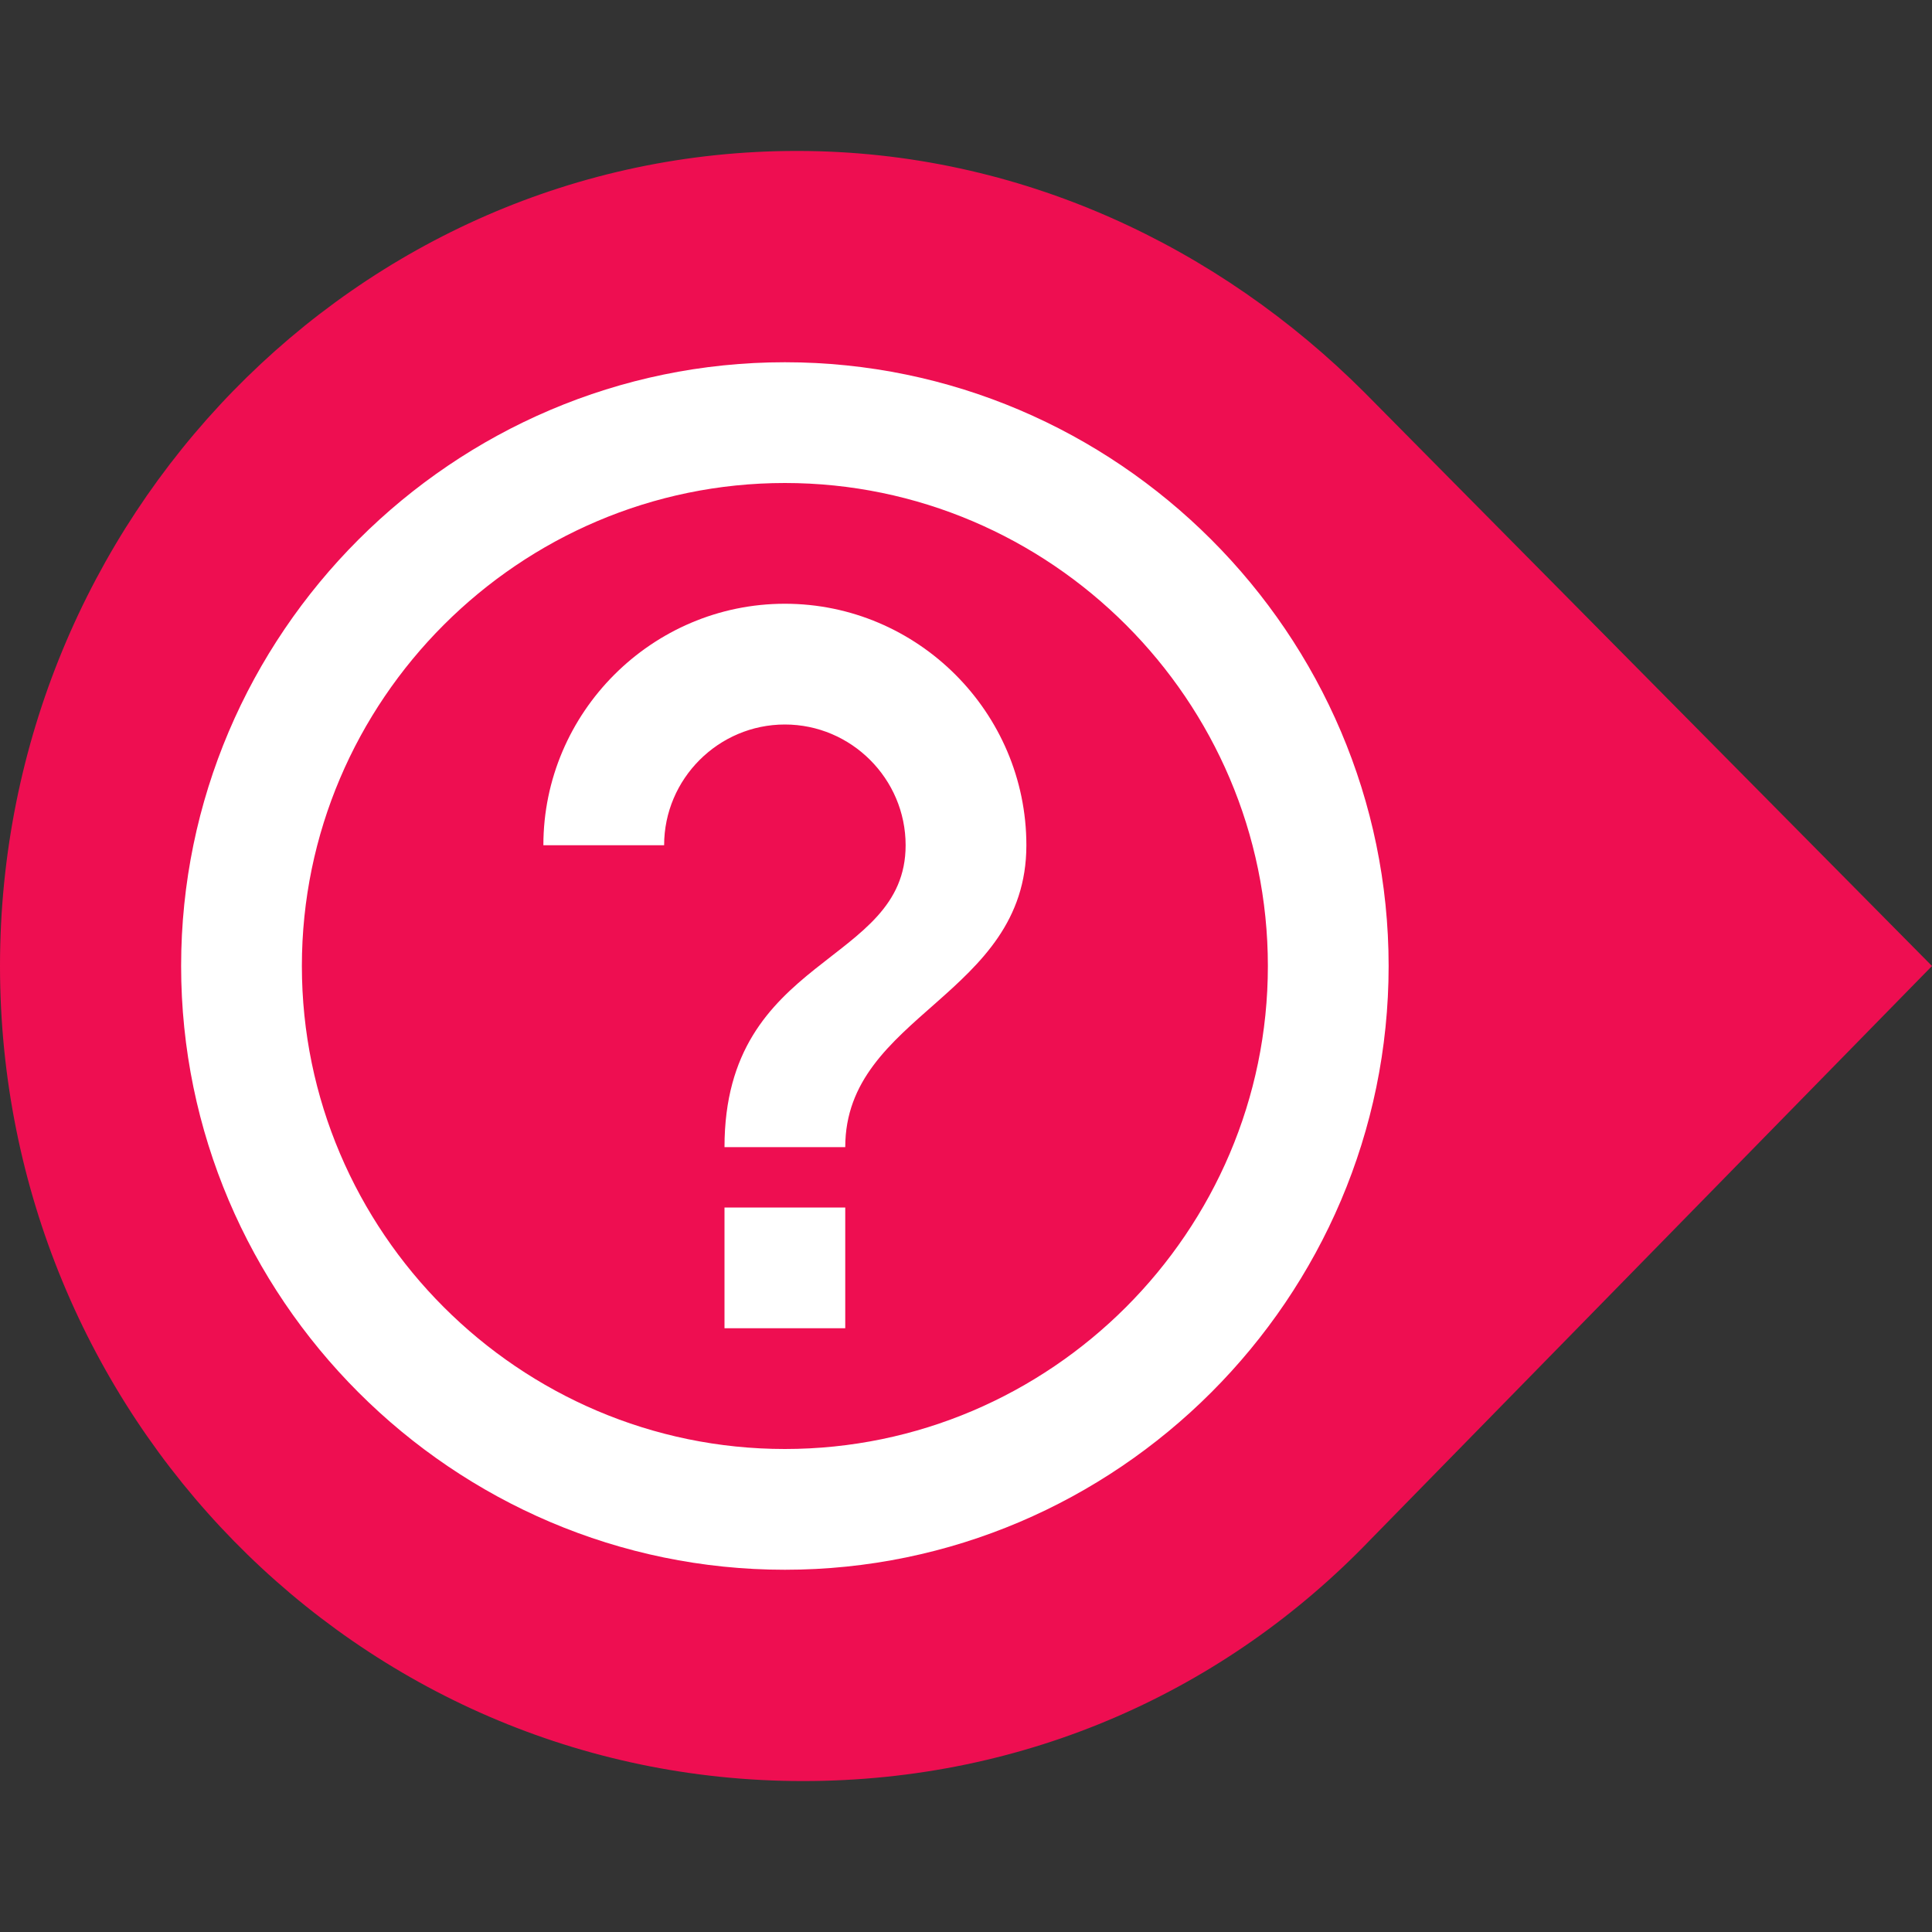 <?xml version="1.0" encoding="utf-8"?>
<!-- Generator: Adobe Illustrator 26.1.0, SVG Export Plug-In . SVG Version: 6.00 Build 0)  -->
<svg version="1.1" id="レイヤー_1" xmlns="http://www.w3.org/2000/svg" xmlns:xlink="http://www.w3.org/1999/xlink" x="0px"
	 y="0px" viewBox="0 0 32 32" style="enable-background:new 0 0 32 32;" xml:space="preserve">
<rect x="0" y="0" width="32" height="32" fill="#333333" stroke="none"/>
<style type="text/css">
	.st0{fill:#ee0e51;}
	.st1{fill:#FFFFFF;}
</style>
<path class="st0" d="M32,16l-9.4-9.5l0,0c-2.4-2.4-5.7-4-9.4-4C5.9,2.5,0,8.6,0,16s5.9,13.5,13.3,13.5c3.7,0,7-1.5,9.4-4l0,0L32,16z
	"/>
<path class="st1" d="M12,22h2v-2h-2V22z M13,6C7.5,6,3,10.5,3,16s4.5,10,10,10s10-4.5,10-10S18.5,6,13,6z M13,24c-4.4,0-8-3.6-8-8
	s3.6-8,8-8s8,3.6,8,8S17.4,24,13,24z M13,10c-2.2,0-4,1.8-4,4h2c0-1.1,0.9-2,2-2s2,0.9,2,2c0,2-3,1.8-3,5h2c0-2.2,3-2.5,3-5
	C17,11.8,15.2,10,13,10z"/>
</svg>
